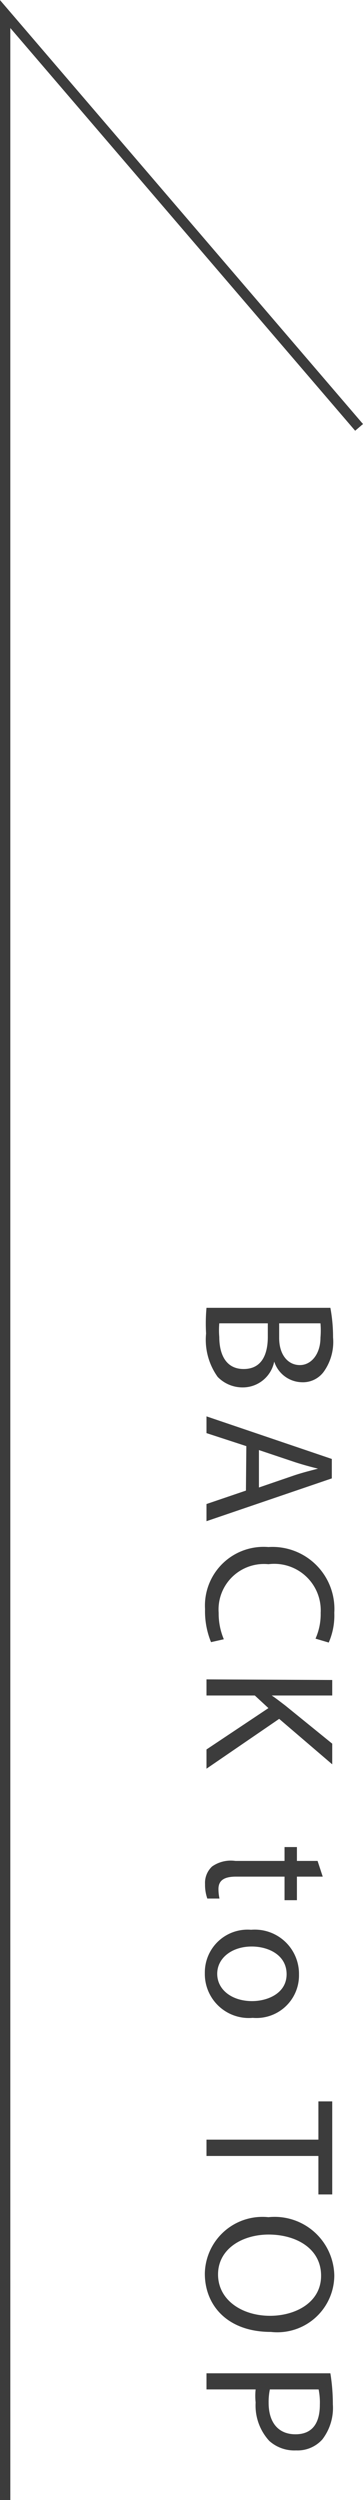 <svg xmlns="http://www.w3.org/2000/svg" width="17.58" height="120.91" viewBox="0 0 17.58 120.91"><defs><style>.a{fill:#3c3c3c;}.b{fill:none;stroke:#3c3c3c;stroke-miterlimit:10;stroke-width:0.5px;}</style></defs><path class="a" d="M16,63.25a7.68,7.68,0,0,1,.13,1.43,2.48,2.48,0,0,1-.45,1.66,1.25,1.25,0,0,1-1.07.51,1.44,1.44,0,0,1-1.33-1h0a1.55,1.55,0,0,1-1.52,1.25,1.68,1.68,0,0,1-1.22-.51,3.09,3.09,0,0,1-.56-2.1A8.48,8.48,0,0,1,10,63.25ZM10.62,64a3.78,3.78,0,0,0,0,.66c0,.81.3,1.55,1.18,1.55s1.17-.71,1.17-1.56V64Zm2.9,0v.71c0,.83.44,1.31,1,1.31s1-.54,1-1.33a4,4,0,0,0,0-.69Z"/><path class="a" d="M11.93,69.94,10,69.31V68.5l6.07,2.06v.94L10,73.57v-.83l1.91-.65Zm.61,2,1.75-.6c.4-.13.76-.22,1.11-.31v0c-.36-.09-.73-.19-1.1-.31l-1.76-.59Z"/><path class="a" d="M10.22,79.42a3.94,3.94,0,0,1-.29-1.6,2.84,2.84,0,0,1,3.07-3A3,3,0,0,1,16.19,78a3.26,3.26,0,0,1-.27,1.44l-.64-.19A2.92,2.92,0,0,0,15.53,78,2.25,2.25,0,0,0,13,75.65,2.2,2.2,0,0,0,10.59,78a3.2,3.2,0,0,0,.25,1.28Z"/><path class="a" d="M16.09,81.25V82H13.16v0c.24.16.45.33.65.48l2.28,1.85v1l-2.57-2.2L10,85.54v-.93l3-2L12.34,82H10v-.78Z"/><path class="a" d="M15.63,90.76H14.38V91.9h-.6V90.76H11.43c-.54,0-.85.16-.85.6a2.18,2.18,0,0,0,.05.46l-.59,0a2,2,0,0,1-.11-.7,1.08,1.08,0,0,1,.34-.85A1.58,1.58,0,0,1,11.4,90h2.38v-.67h.6V90h1Z"/><path class="a" d="M12.24,97.59a2.13,2.13,0,0,1-2.32-2.17,2.07,2.07,0,0,1,2.24-2.09,2.14,2.14,0,0,1,2.32,2.17A2.06,2.06,0,0,1,12.24,97.59Zm-.05-3.45c-.95,0-1.67.55-1.67,1.32s.71,1.32,1.69,1.32c.74,0,1.67-.37,1.67-1.3S13,94.14,12.19,94.14Z"/><path class="a" d="M15.42,103.48v-1.85h.67v4.5h-.67v-1.86H10v-.79Z"/><path class="a" d="M13.12,112.78c-2.09,0-3.2-1.27-3.2-2.82A2.79,2.79,0,0,1,13,107.23a2.89,2.89,0,0,1,3.19,2.82A2.76,2.76,0,0,1,13.12,112.78Zm-.1-4.71c-1.3,0-2.46.7-2.46,1.93s1.15,2,2.52,2c1.21,0,2.47-.63,2.47-1.94S14.35,108.07,13,108.07Z"/><path class="a" d="M16,114.78a9.34,9.34,0,0,1,.12,1.5,2.5,2.5,0,0,1-.51,1.7,1.61,1.61,0,0,1-1.27.53,1.82,1.82,0,0,1-1.3-.46,2.53,2.53,0,0,1-.66-1.86,3,3,0,0,1,0-.63H10v-.78Zm-2.93.78a2.93,2.93,0,0,0-.06.65c0,.94.46,1.52,1.3,1.52s1.18-.57,1.18-1.43a3.16,3.16,0,0,0-.06-.74Z"/><polyline class="b" points="0.25 120.91 0.25 0.68 17.39 20.67"/></svg>